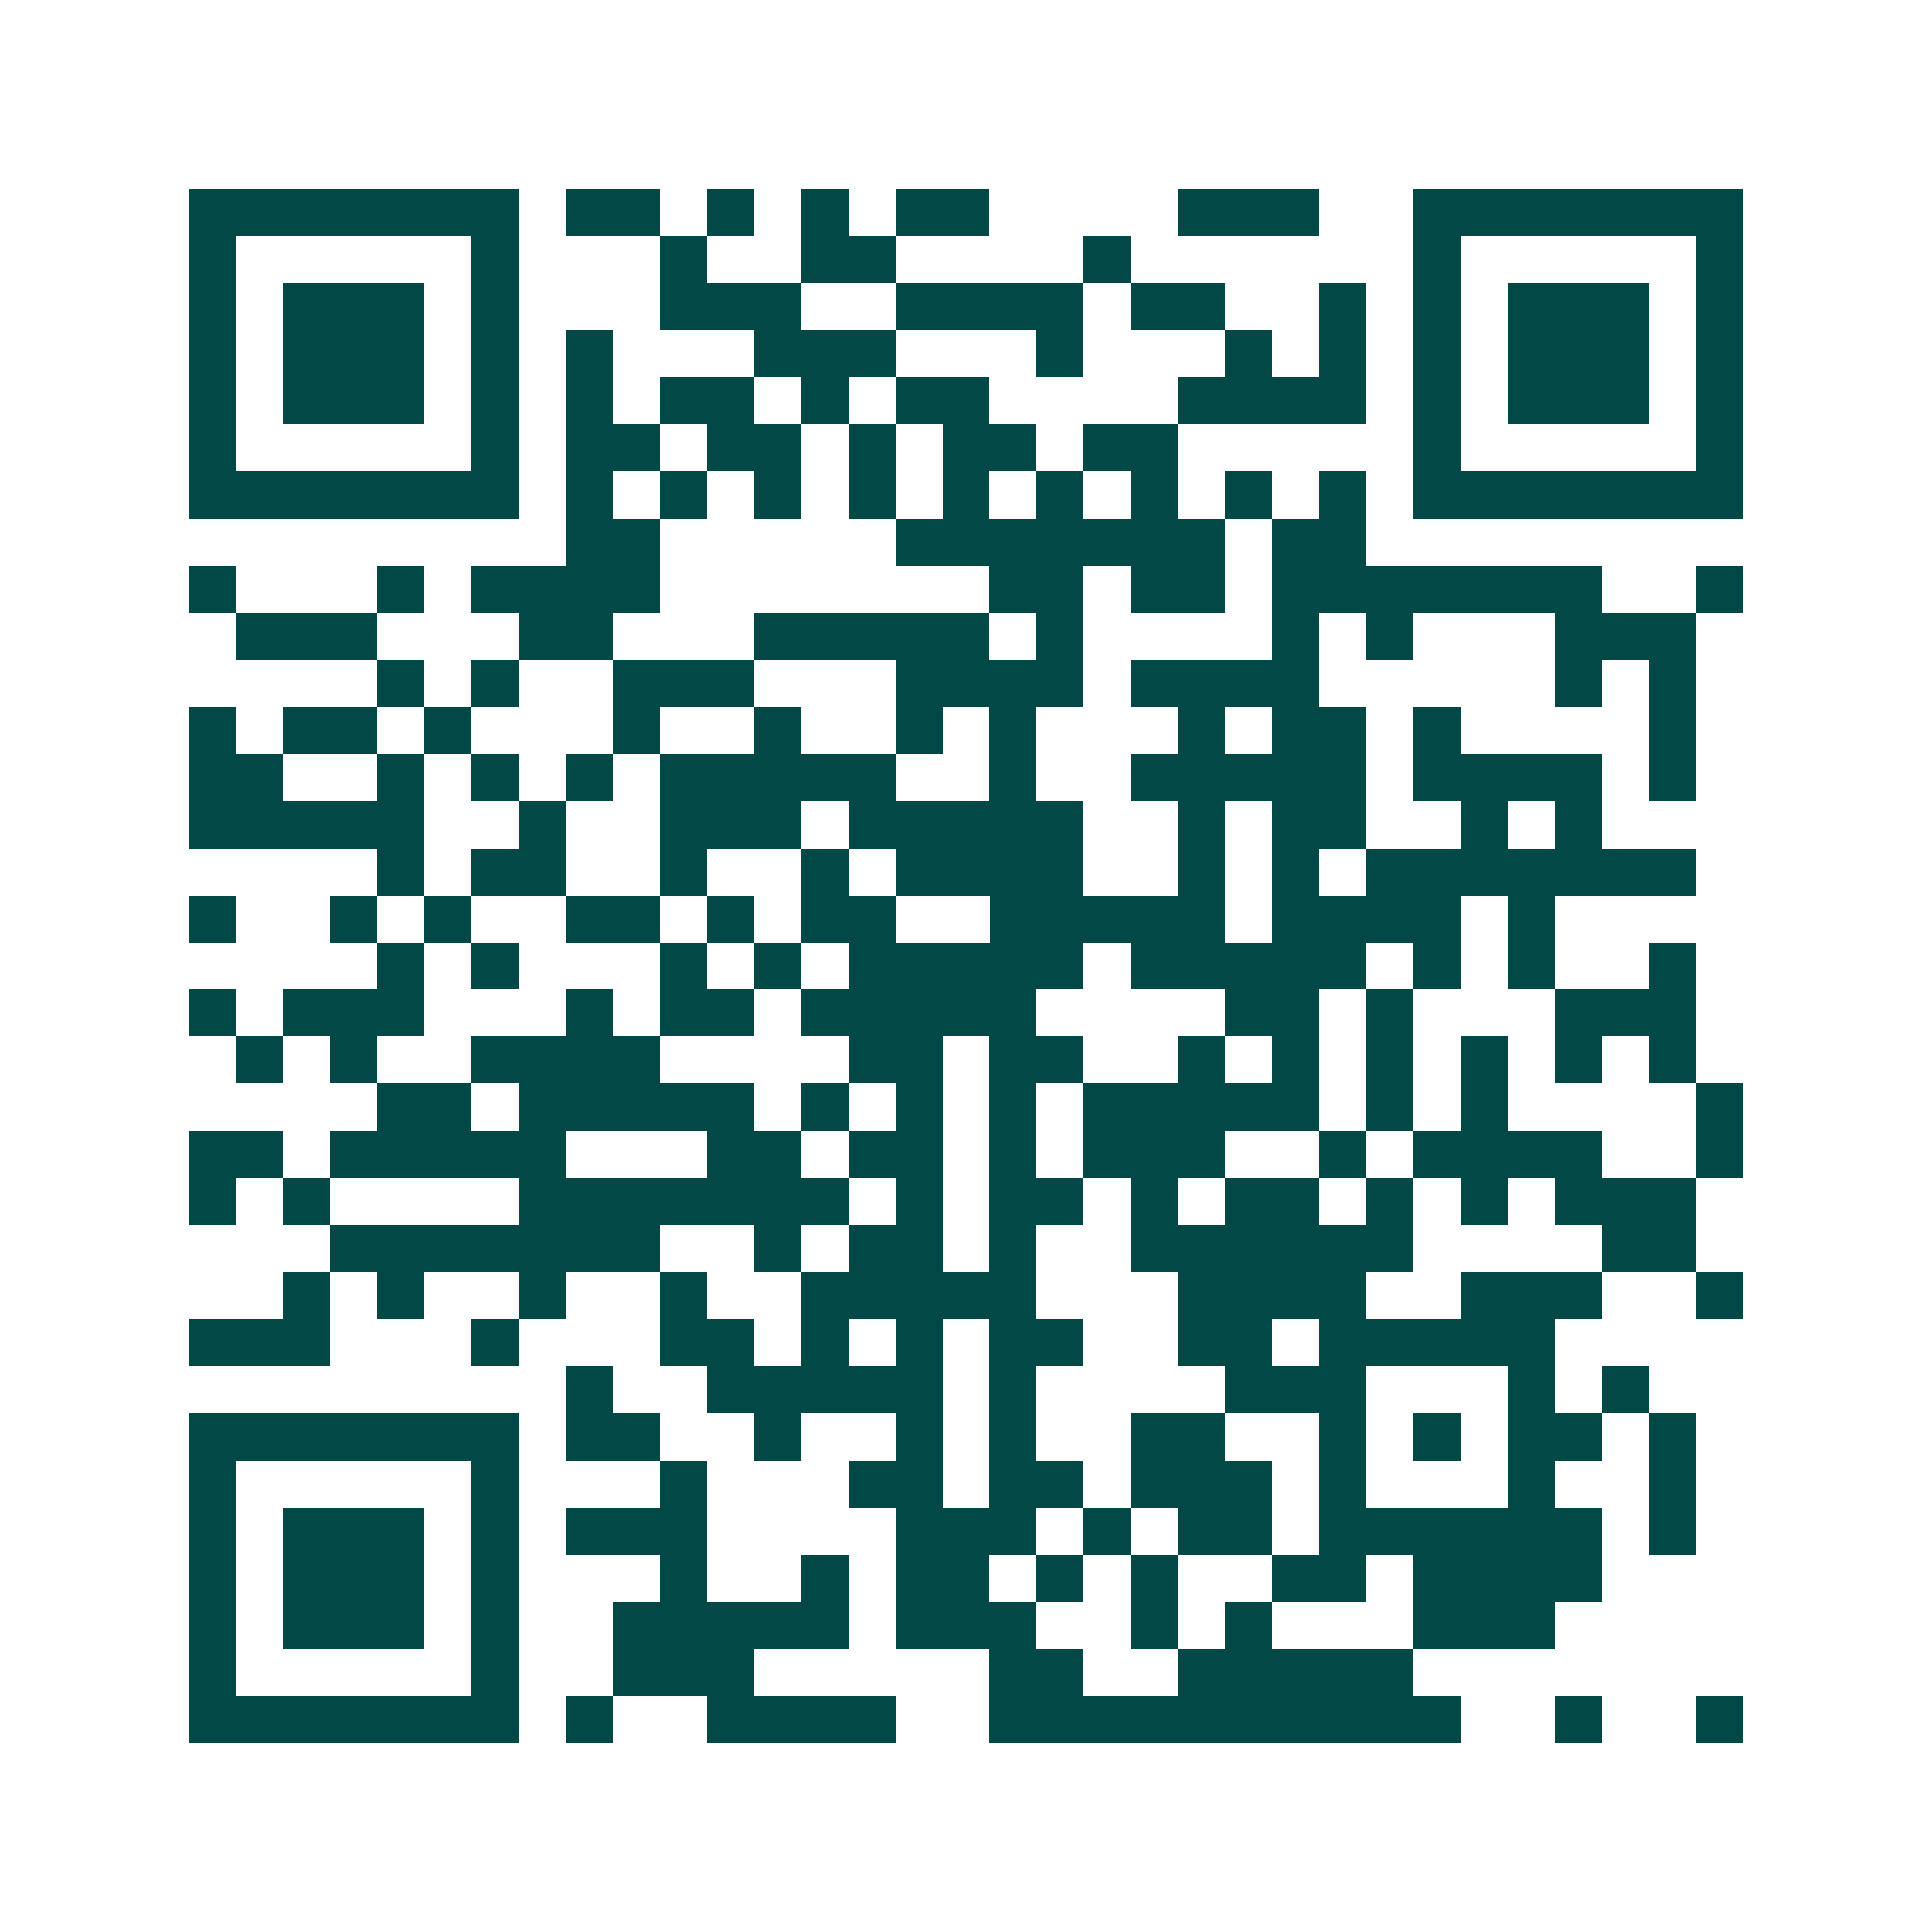 <svg xmlns="http://www.w3.org/2000/svg" width="200" height="200" viewBox="0 0 41 41" shape-rendering="crispEdges"><path fill="#ffffff" d="M0 0h41v41H0z"/><path stroke="#014847" d="M4 4.5h7m1 0h2m1 0h1m1 0h1m1 0h2m4 0h3m2 0h7M4 5.5h1m5 0h1m3 0h1m2 0h2m4 0h1m6 0h1m5 0h1M4 6.5h1m1 0h3m1 0h1m3 0h3m2 0h4m1 0h2m2 0h1m1 0h1m1 0h3m1 0h1M4 7.5h1m1 0h3m1 0h1m1 0h1m3 0h3m3 0h1m3 0h1m1 0h1m1 0h1m1 0h3m1 0h1M4 8.5h1m1 0h3m1 0h1m1 0h1m1 0h2m1 0h1m1 0h2m4 0h4m1 0h1m1 0h3m1 0h1M4 9.5h1m5 0h1m1 0h2m1 0h2m1 0h1m1 0h2m1 0h2m5 0h1m5 0h1M4 10.5h7m1 0h1m1 0h1m1 0h1m1 0h1m1 0h1m1 0h1m1 0h1m1 0h1m1 0h1m1 0h7M12 11.5h2m5 0h7m1 0h2M4 12.5h1m3 0h1m1 0h4m7 0h2m1 0h2m1 0h7m2 0h1M5 13.5h3m3 0h2m3 0h5m1 0h1m4 0h1m1 0h1m3 0h3M8 14.5h1m1 0h1m2 0h3m3 0h4m1 0h4m5 0h1m1 0h1M4 15.5h1m1 0h2m1 0h1m3 0h1m2 0h1m2 0h1m1 0h1m3 0h1m1 0h2m1 0h1m4 0h1M4 16.5h2m2 0h1m1 0h1m1 0h1m1 0h5m2 0h1m2 0h5m1 0h4m1 0h1M4 17.5h5m2 0h1m2 0h3m1 0h5m2 0h1m1 0h2m2 0h1m1 0h1M8 18.5h1m1 0h2m2 0h1m2 0h1m1 0h4m2 0h1m1 0h1m1 0h7M4 19.5h1m2 0h1m1 0h1m2 0h2m1 0h1m1 0h2m2 0h5m1 0h4m1 0h1M8 20.5h1m1 0h1m3 0h1m1 0h1m1 0h5m1 0h5m1 0h1m1 0h1m2 0h1M4 21.5h1m1 0h3m3 0h1m1 0h2m1 0h5m4 0h2m1 0h1m3 0h3M5 22.5h1m1 0h1m2 0h4m4 0h2m1 0h2m2 0h1m1 0h1m1 0h1m1 0h1m1 0h1m1 0h1M8 23.5h2m1 0h5m1 0h1m1 0h1m1 0h1m1 0h5m1 0h1m1 0h1m4 0h1M4 24.5h2m1 0h5m3 0h2m1 0h2m1 0h1m1 0h3m2 0h1m1 0h4m2 0h1M4 25.5h1m1 0h1m4 0h7m1 0h1m1 0h2m1 0h1m1 0h2m1 0h1m1 0h1m1 0h3M7 26.5h7m2 0h1m1 0h2m1 0h1m2 0h6m4 0h2M6 27.5h1m1 0h1m2 0h1m2 0h1m2 0h5m3 0h4m2 0h3m2 0h1M4 28.5h3m3 0h1m3 0h2m1 0h1m1 0h1m1 0h2m2 0h2m1 0h5M12 29.5h1m2 0h5m1 0h1m4 0h3m3 0h1m1 0h1M4 30.5h7m1 0h2m2 0h1m2 0h1m1 0h1m2 0h2m2 0h1m1 0h1m1 0h2m1 0h1M4 31.5h1m5 0h1m3 0h1m3 0h2m1 0h2m1 0h3m1 0h1m3 0h1m2 0h1M4 32.5h1m1 0h3m1 0h1m1 0h3m4 0h3m1 0h1m1 0h2m1 0h6m1 0h1M4 33.5h1m1 0h3m1 0h1m3 0h1m2 0h1m1 0h2m1 0h1m1 0h1m2 0h2m1 0h4M4 34.5h1m1 0h3m1 0h1m2 0h5m1 0h3m2 0h1m1 0h1m3 0h3M4 35.5h1m5 0h1m2 0h3m5 0h2m2 0h5M4 36.5h7m1 0h1m2 0h4m2 0h10m2 0h1m2 0h1"/></svg>
